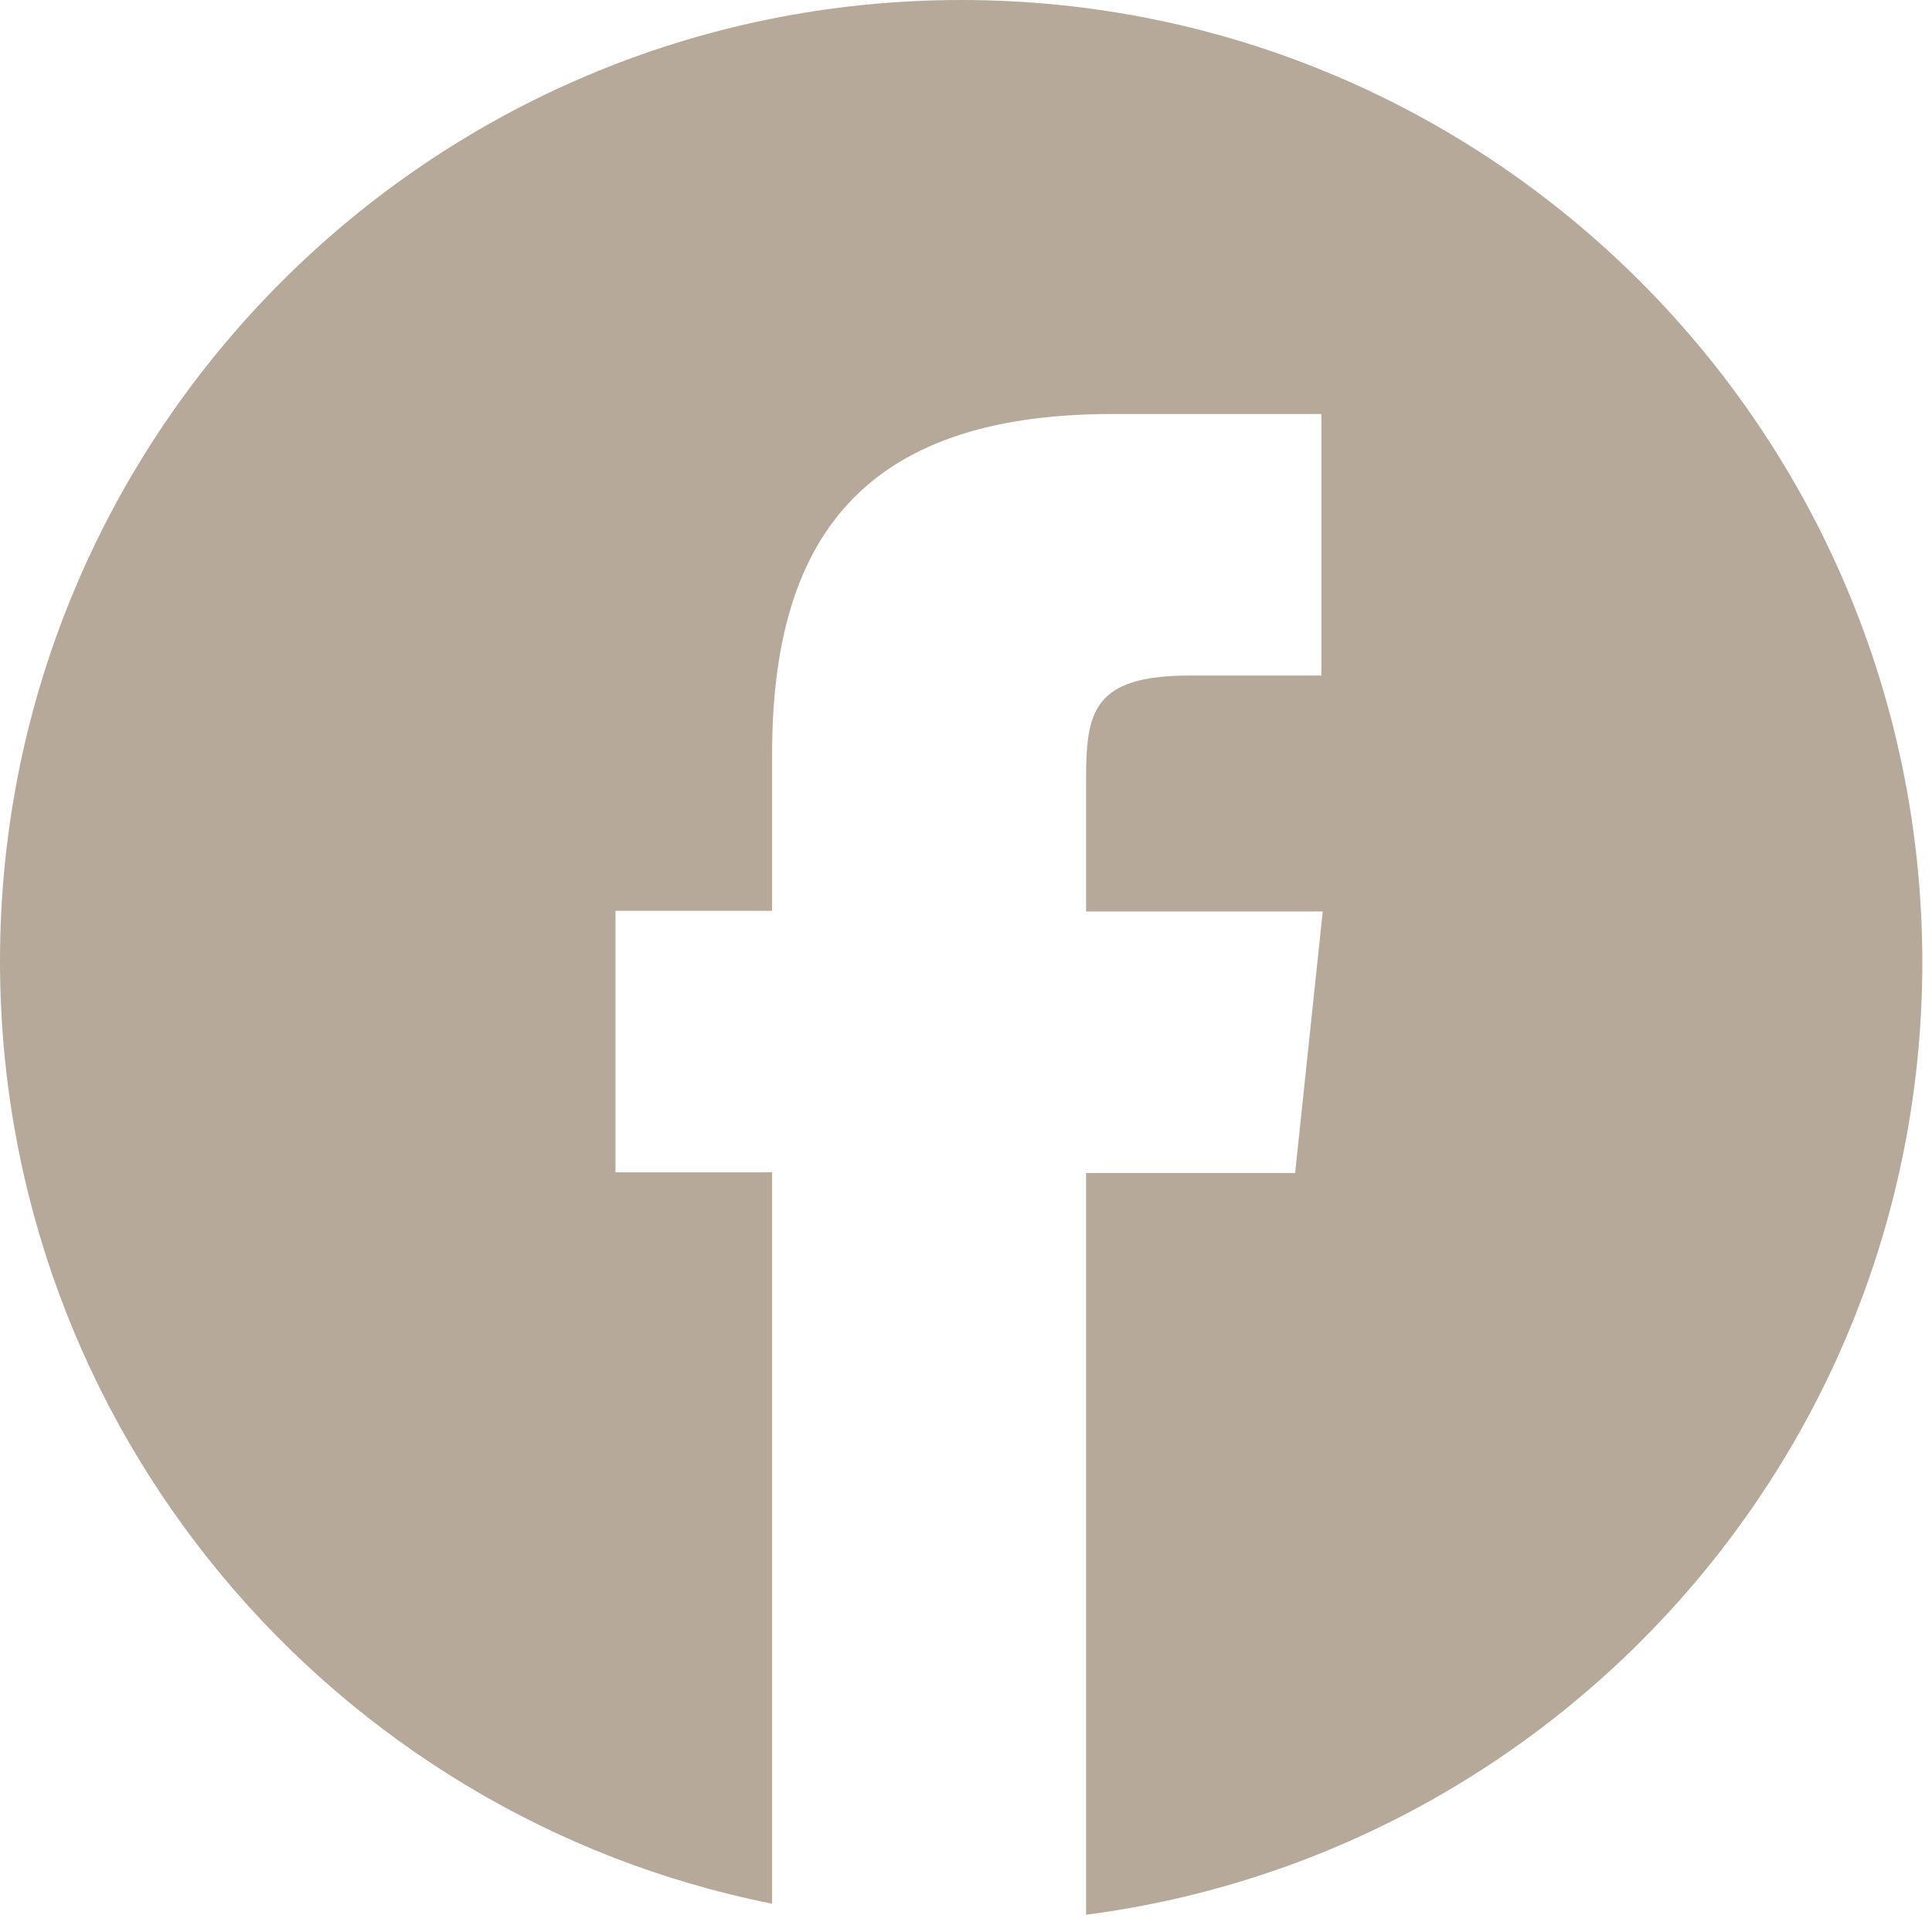 <svg width="28" height="28" viewBox="0 0 28 28" fill="none" xmlns="http://www.w3.org/2000/svg">
<path fill-rule="evenodd" clip-rule="evenodd" d="M13.93 0C6.24 0 0 6.24 0 13.93C0 20.69 4.81 26.32 11.19 27.59V16.99H8.92V13.2H11.19V10.93C11.19 7.84 12.47 6 16.12 6H19.15V9.79H17.25C15.83 9.79 15.74 10.32 15.74 11.31V13.21H19.17L18.77 17H15.74V27.75C22.58 26.86 27.86 21.02 27.86 13.94C27.85 6.24 21.62 0 13.93 0Z" fill="#B6A999"/>
</svg>
